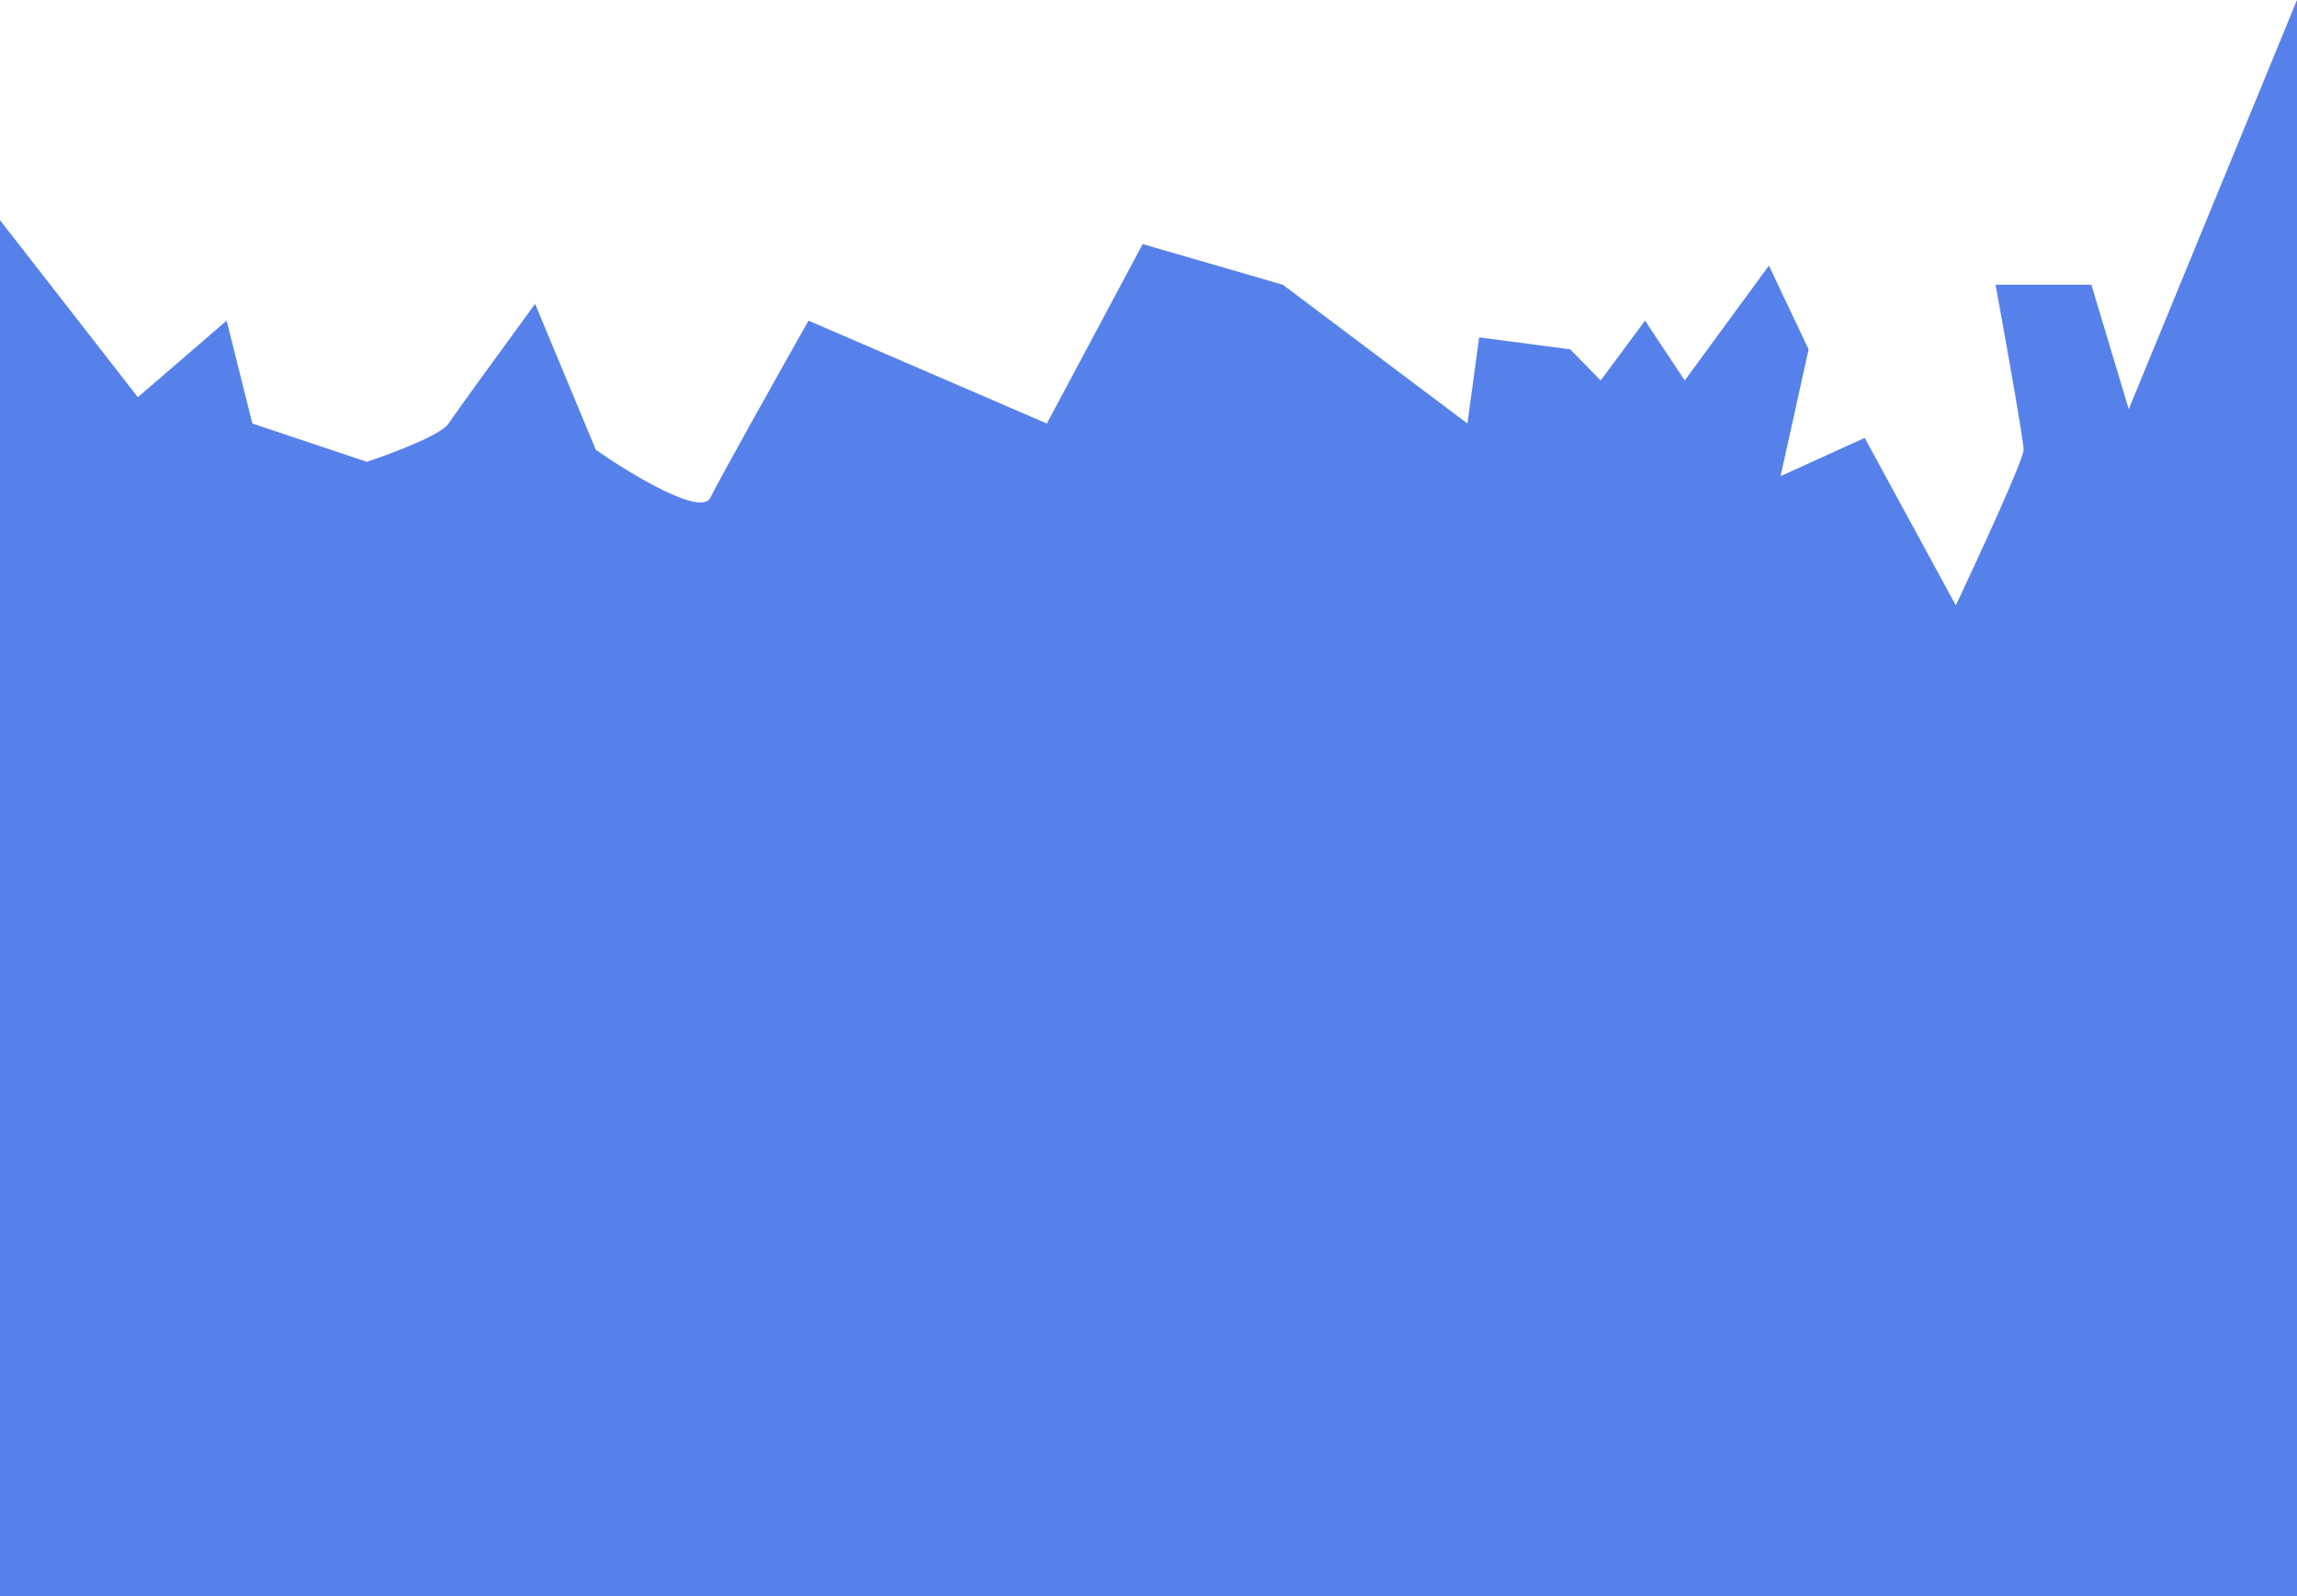 <?xml version="1.0" encoding="UTF-8"?> <svg xmlns="http://www.w3.org/2000/svg" width="1920" height="1334" fill="none"> <path d="M0 184v1150h1920V0l-140.63 342-31.25-104h-80.08c7.81 42.667 23.44 130 23.44 138s-37.77 90-56.65 130l-76.17-140-70.32 32 23.44-106-33.2-70-70.32 96-33.2-50-37.11 50-25.4-26-76.17-10-9.77 72-154.3-116-117.193-34-80.081 150-199.227-86c-24.09 42.667-74.222 132-82.035 148-7.813 16-67.06-20-95.707-40l-50.783-122c-21.485 29.333-66.018 90.4-72.269 100-6.25 9.6-48.179 25.333-68.362 32l-95.707-32-21.485-86-74.222 64L0 184z" fill="#5781EA"></path> </svg> 